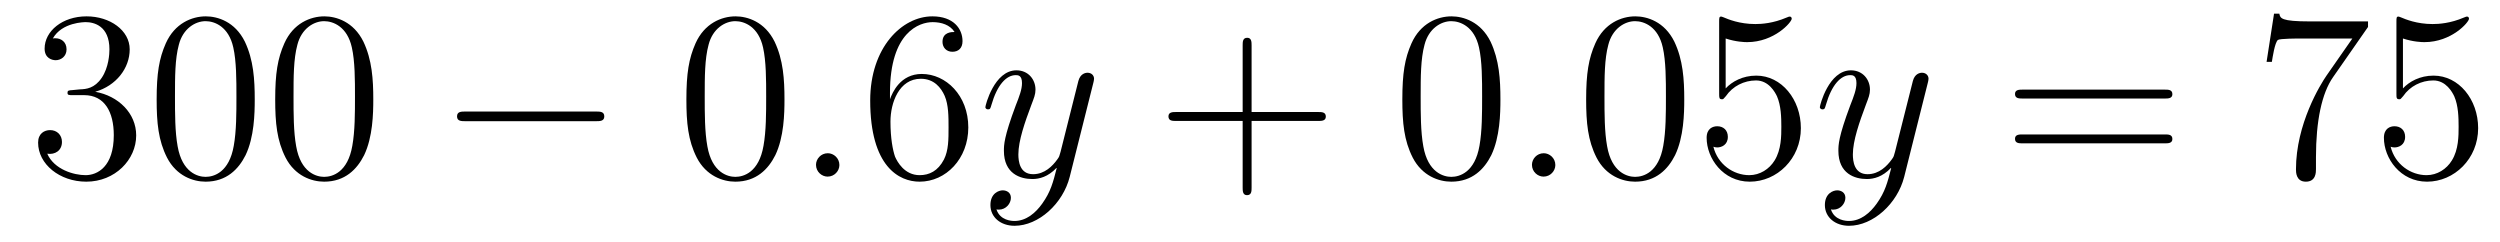 <?xml version='1.0' encoding='UTF-8'?>
<!-- This file was generated by dvisvgm 2.8.1 -->
<svg version='1.1' xmlns='http://www.w3.org/2000/svg' xmlns:xlink='http://www.w3.org/1999/xlink' width='124pt' height='12pt' viewBox='0 -12 124 12'>
<g id='page1'>
<g transform='matrix(1 0 0 -1 -127 651)'>
<path d='M130.6 658.532C130.396 658.52 130.348 658.507 130.348 658.4C130.348 658.281 130.408 658.281 130.623 658.281H131.173C132.189 658.281 132.644 657.444 132.644 656.296C132.644 654.73 131.831 654.312 131.245 654.312C130.671 654.312 129.691 654.587 129.344 655.376C129.727 655.316 130.073 655.531 130.073 655.961C130.073 656.308 129.822 656.547 129.488 656.547C129.201 656.547 128.89 656.38 128.89 655.926C128.89 654.862 129.954 653.989 131.281 653.989C132.703 653.989 133.755 655.077 133.755 656.284C133.755 657.384 132.871 658.245 131.723 658.448C132.763 658.747 133.433 659.619 133.433 660.552C133.433 661.496 132.453 662.189 131.293 662.189C130.098 662.189 129.213 661.46 129.213 660.588C129.213 660.109 129.583 660.014 129.763 660.014C130.014 660.014 130.301 660.193 130.301 660.552C130.301 660.934 130.014 661.102 129.751 661.102C129.679 661.102 129.655 661.102 129.619 661.09C130.073 661.902 131.197 661.902 131.257 661.902C131.652 661.902 132.428 661.723 132.428 660.552C132.428 660.325 132.393 659.655 132.046 659.141C131.688 658.615 131.281 658.579 130.958 658.567L130.6 658.532ZM139.635 658.065C139.635 659.058 139.576 660.026 139.145 660.934C138.655 661.927 137.794 662.189 137.209 662.189C136.515 662.189 135.666 661.843 135.224 660.851C134.89 660.097 134.77 659.356 134.77 658.065C134.77 656.906 134.854 656.033 135.284 655.184C135.75 654.276 136.575 653.989 137.197 653.989C138.237 653.989 138.834 654.611 139.181 655.304C139.611 656.2 139.635 657.372 139.635 658.065ZM137.197 654.228C136.814 654.228 136.037 654.443 135.81 655.746C135.679 656.463 135.679 657.372 135.679 658.209C135.679 659.189 135.679 660.073 135.87 660.779C136.073 661.58 136.683 661.95 137.197 661.95C137.651 661.95 138.344 661.675 138.571 660.648C138.727 659.966 138.727 659.022 138.727 658.209C138.727 657.408 138.727 656.499 138.595 655.77C138.368 654.455 137.615 654.228 137.197 654.228ZM145.515 658.065C145.515 659.058 145.455 660.026 145.025 660.934C144.535 661.927 143.674 662.189 143.089 662.189C142.395 662.189 141.546 661.843 141.104 660.851C140.769 660.097 140.65 659.356 140.65 658.065C140.65 656.906 140.734 656.033 141.164 655.184C141.63 654.276 142.455 653.989 143.077 653.989C144.117 653.989 144.714 654.611 145.061 655.304C145.491 656.2 145.515 657.372 145.515 658.065ZM143.077 654.228C142.694 654.228 141.917 654.443 141.69 655.746C141.559 656.463 141.559 657.372 141.559 658.209C141.559 659.189 141.559 660.073 141.75 660.779C141.953 661.58 142.563 661.95 143.077 661.95C143.531 661.95 144.224 661.675 144.451 660.648C144.607 659.966 144.607 659.022 144.607 658.209C144.607 657.408 144.607 656.499 144.475 655.77C144.248 654.455 143.495 654.228 143.077 654.228Z'/>
<path d='M156.555 656.989C156.758 656.989 156.973 656.989 156.973 657.228C156.973 657.468 156.758 657.468 156.555 657.468H150.087C149.884 657.468 149.669 657.468 149.669 657.228C149.669 656.989 149.884 656.989 150.087 656.989H156.555Z'/>
<path d='M165.91 658.065C165.91 659.058 165.851 660.026 165.42 660.934C164.93 661.927 164.069 662.189 163.484 662.189C162.79 662.189 161.942 661.843 161.499 660.851C161.165 660.097 161.045 659.356 161.045 658.065C161.045 656.906 161.129 656.033 161.559 655.184C162.025 654.276 162.85 653.989 163.472 653.989C164.512 653.989 165.109 654.611 165.456 655.304C165.887 656.2 165.91 657.372 165.91 658.065ZM163.472 654.228C163.089 654.228 162.312 654.443 162.085 655.746C161.954 656.463 161.954 657.372 161.954 658.209C161.954 659.189 161.954 660.073 162.145 660.779C162.348 661.58 162.958 661.95 163.472 661.95C163.926 661.95 164.619 661.675 164.847 660.648C165.002 659.966 165.002 659.022 165.002 658.209C165.002 657.408 165.002 656.499 164.87 655.77C164.643 654.455 163.89 654.228 163.472 654.228Z'/>
<path d='M168.634 654.814C168.634 655.16 168.346 655.4 168.06 655.4C167.713 655.4 167.474 655.113 167.474 654.826C167.474 654.479 167.761 654.24 168.048 654.24C168.394 654.24 168.634 654.527 168.634 654.814Z'/>
<path d='M171.143 658.4C171.143 661.424 172.613 661.902 173.258 661.902C173.689 661.902 174.119 661.771 174.346 661.413C174.203 661.413 173.748 661.413 173.748 660.922C173.748 660.659 173.928 660.432 174.239 660.432C174.537 660.432 174.741 660.612 174.741 660.958C174.741 661.58 174.287 662.189 173.247 662.189C171.74 662.189 170.162 660.648 170.162 658.017C170.162 654.73 171.597 653.989 172.613 653.989C173.916 653.989 175.028 655.125 175.028 656.679C175.028 658.268 173.916 659.332 172.721 659.332C171.657 659.332 171.262 658.412 171.143 658.077V658.4ZM172.613 654.312C171.86 654.312 171.501 654.981 171.393 655.232C171.286 655.543 171.167 656.129 171.167 656.966C171.167 657.91 171.597 659.093 172.673 659.093C173.33 659.093 173.677 658.651 173.856 658.245C174.048 657.802 174.048 657.205 174.048 656.691C174.048 656.081 174.048 655.543 173.82 655.089C173.521 654.515 173.091 654.312 172.613 654.312Z'/>
<path d='M178.695 652.901C178.372 652.447 177.906 652.04 177.32 652.04C177.177 652.04 176.603 652.064 176.424 652.614C176.46 652.602 176.519 652.602 176.543 652.602C176.902 652.602 177.141 652.913 177.141 653.188C177.141 653.463 176.914 653.559 176.735 653.559C176.543 653.559 176.125 653.415 176.125 652.829C176.125 652.22 176.639 651.801 177.32 651.801C178.516 651.801 179.723 652.901 180.058 654.228L181.229 658.89C181.241 658.95 181.265 659.022 181.265 659.093C181.265 659.273 181.122 659.392 180.942 659.392C180.835 659.392 180.584 659.344 180.488 658.986L179.604 655.471C179.544 655.256 179.544 655.232 179.448 655.101C179.209 654.766 178.815 654.36 178.241 654.36C177.571 654.36 177.511 655.017 177.511 655.34C177.511 656.021 177.834 656.942 178.157 657.802C178.289 658.149 178.36 658.316 178.36 658.555C178.36 659.058 178.002 659.512 177.416 659.512C176.316 659.512 175.874 657.778 175.874 657.683C175.874 657.635 175.922 657.575 176.005 657.575C176.113 657.575 176.125 657.623 176.173 657.79C176.46 658.794 176.914 659.273 177.38 659.273C177.488 659.273 177.691 659.273 177.691 658.878C177.691 658.567 177.56 658.221 177.38 657.767C176.794 656.2 176.794 655.806 176.794 655.519C176.794 654.383 177.607 654.12 178.205 654.12C178.552 654.12 178.982 654.228 179.4 654.67L179.412 654.658C179.233 653.953 179.113 653.487 178.695 652.901Z'/>
<path d='M189.079 657.001H192.378C192.545 657.001 192.761 657.001 192.761 657.217C192.761 657.444 192.557 657.444 192.378 657.444H189.079V660.743C189.079 660.91 189.079 661.126 188.863 661.126C188.636 661.126 188.636 660.922 188.636 660.743V657.444H185.337C185.169 657.444 184.955 657.444 184.955 657.228C184.955 657.001 185.158 657.001 185.337 657.001H188.636V653.702C188.636 653.535 188.636 653.32 188.851 653.32C189.079 653.32 189.079 653.523 189.079 653.702V657.001Z'/>
<path d='M201.421 658.065C201.421 659.058 201.361 660.026 200.932 660.934C200.442 661.927 199.58 662.189 198.995 662.189C198.301 662.189 197.453 661.843 197.01 660.851C196.675 660.097 196.556 659.356 196.556 658.065C196.556 656.906 196.64 656.033 197.07 655.184C197.537 654.276 198.361 653.989 198.983 653.989C200.023 653.989 200.621 654.611 200.968 655.304C201.397 656.2 201.421 657.372 201.421 658.065ZM198.983 654.228C198.6 654.228 197.824 654.443 197.596 655.746C197.465 656.463 197.465 657.372 197.465 658.209C197.465 659.189 197.465 660.073 197.656 660.779C197.86 661.58 198.469 661.95 198.983 661.95C199.438 661.95 200.13 661.675 200.358 660.648C200.513 659.966 200.513 659.022 200.513 658.209C200.513 657.408 200.513 656.499 200.382 655.77C200.154 654.455 199.402 654.228 198.983 654.228Z'/>
<path d='M204.145 654.814C204.145 655.16 203.857 655.4 203.57 655.4C203.224 655.4 202.985 655.113 202.985 654.826C202.985 654.479 203.272 654.24 203.558 654.24C203.905 654.24 204.145 654.527 204.145 654.814Z'/>
<path d='M210.539 658.065C210.539 659.058 210.479 660.026 210.048 660.934C209.558 661.927 208.698 662.189 208.112 662.189C207.419 662.189 206.57 661.843 206.128 660.851C205.793 660.097 205.673 659.356 205.673 658.065C205.673 656.906 205.757 656.033 206.188 655.184C206.653 654.276 207.479 653.989 208.1 653.989C209.14 653.989 209.737 654.611 210.084 655.304C210.515 656.2 210.539 657.372 210.539 658.065ZM208.1 654.228C207.718 654.228 206.94 654.443 206.713 655.746C206.582 656.463 206.582 657.372 206.582 658.209C206.582 659.189 206.582 660.073 206.773 660.779C206.976 661.58 207.586 661.95 208.1 661.95C208.554 661.95 209.248 661.675 209.474 660.648C209.63 659.966 209.63 659.022 209.63 658.209C209.63 657.408 209.63 656.499 209.498 655.77C209.272 654.455 208.518 654.228 208.1 654.228ZM212.593 661.09C213.107 660.922 213.526 660.91 213.658 660.91C215.008 660.91 215.869 661.902 215.869 662.07C215.869 662.118 215.845 662.178 215.773 662.178C215.749 662.178 215.725 662.178 215.617 662.13C214.948 661.843 214.374 661.807 214.064 661.807C213.275 661.807 212.713 662.046 212.485 662.142C212.402 662.178 212.378 662.178 212.366 662.178C212.27 662.178 212.27 662.106 212.27 661.914V658.364C212.27 658.149 212.27 658.077 212.414 658.077C212.474 658.077 212.485 658.089 212.605 658.233C212.94 658.723 213.502 659.01 214.099 659.01C214.733 659.01 215.044 658.424 215.14 658.221C215.342 657.754 215.354 657.169 215.354 656.714C215.354 656.26 215.354 655.579 215.02 655.041C214.757 654.611 214.291 654.312 213.764 654.312C212.976 654.312 212.198 654.85 211.984 655.722C212.044 655.698 212.116 655.687 212.176 655.687C212.378 655.687 212.701 655.806 212.701 656.212C212.701 656.547 212.474 656.738 212.176 656.738C211.96 656.738 211.649 656.631 211.649 656.165C211.649 655.148 212.462 653.989 213.788 653.989C215.14 653.989 216.323 655.125 216.323 656.643C216.323 658.065 215.366 659.249 214.111 659.249C213.43 659.249 212.904 658.95 212.593 658.615V661.09Z'/>
<path d='M220.085 652.901C219.762 652.447 219.296 652.04 218.71 652.04C218.567 652.04 217.993 652.064 217.813 652.614C217.849 652.602 217.909 652.602 217.933 652.602C218.292 652.602 218.531 652.913 218.531 653.188C218.531 653.463 218.304 653.559 218.124 653.559C217.933 653.559 217.514 653.415 217.514 652.829C217.514 652.22 218.029 651.801 218.71 651.801C219.906 651.801 221.113 652.901 221.448 654.228L222.619 658.89C222.631 658.95 222.655 659.022 222.655 659.093C222.655 659.273 222.511 659.392 222.332 659.392C222.224 659.392 221.974 659.344 221.879 658.986L220.993 655.471C220.934 655.256 220.934 655.232 220.838 655.101C220.598 654.766 220.205 654.36 219.631 654.36C218.962 654.36 218.902 655.017 218.902 655.34C218.902 656.021 219.224 656.942 219.547 657.802C219.678 658.149 219.75 658.316 219.75 658.555C219.75 659.058 219.391 659.512 218.806 659.512C217.706 659.512 217.264 657.778 217.264 657.683C217.264 657.635 217.312 657.575 217.396 657.575C217.502 657.575 217.514 657.623 217.562 657.79C217.849 658.794 218.304 659.273 218.77 659.273C218.878 659.273 219.08 659.273 219.08 658.878C219.08 658.567 218.95 658.221 218.77 657.767C218.184 656.2 218.184 655.806 218.184 655.519C218.184 654.383 218.998 654.12 219.595 654.12C219.942 654.12 220.372 654.228 220.79 654.67L220.802 654.658C220.622 653.953 220.504 653.487 220.085 652.901Z'/>
<path d='M234.368 658.113C234.535 658.113 234.75 658.113 234.75 658.328C234.75 658.555 234.547 658.555 234.368 658.555H227.327C227.16 658.555 226.944 658.555 226.944 658.34C226.944 658.113 227.148 658.113 227.327 658.113H234.368ZM234.368 655.89C234.535 655.89 234.75 655.89 234.75 656.105C234.75 656.332 234.547 656.332 234.368 656.332H227.327C227.16 656.332 226.944 656.332 226.944 656.117C226.944 655.89 227.148 655.89 227.327 655.89H234.368Z'/>
<path d='M244.454 661.663V661.938H241.573C240.127 661.938 240.103 662.094 240.055 662.321H239.792L239.422 659.93H239.684C239.72 660.145 239.828 660.887 239.983 661.018C240.079 661.09 240.976 661.09 241.142 661.09H243.677L242.41 659.273C242.087 658.807 240.88 656.846 240.88 654.599C240.88 654.467 240.88 653.989 241.37 653.989C241.872 653.989 241.872 654.455 241.872 654.611V655.208C241.872 656.989 242.159 658.376 242.722 659.177L244.454 661.663ZM246.186 661.09C246.7 660.922 247.118 660.91 247.25 660.91C248.602 660.91 249.462 661.902 249.462 662.07C249.462 662.118 249.438 662.178 249.366 662.178C249.342 662.178 249.318 662.178 249.21 662.13C248.542 661.843 247.967 661.807 247.657 661.807C246.868 661.807 246.306 662.046 246.078 662.142C245.995 662.178 245.971 662.178 245.959 662.178C245.863 662.178 245.863 662.106 245.863 661.914V658.364C245.863 658.149 245.863 658.077 246.007 658.077C246.067 658.077 246.078 658.089 246.198 658.233C246.533 658.723 247.094 659.01 247.692 659.01C248.326 659.01 248.636 658.424 248.732 658.221C248.935 657.754 248.947 657.169 248.947 656.714C248.947 656.26 248.947 655.579 248.612 655.041C248.35 654.611 247.884 654.312 247.357 654.312C246.569 654.312 245.791 654.85 245.576 655.722C245.636 655.698 245.708 655.687 245.768 655.687C245.971 655.687 246.294 655.806 246.294 656.212C246.294 656.547 246.067 656.738 245.768 656.738C245.552 656.738 245.242 656.631 245.242 656.165C245.242 655.148 246.055 653.989 247.381 653.989C248.732 653.989 249.916 655.125 249.916 656.643C249.916 658.065 248.959 659.249 247.704 659.249C247.022 659.249 246.497 658.95 246.186 658.615V661.09Z'/>
</g>
</g>
</svg>